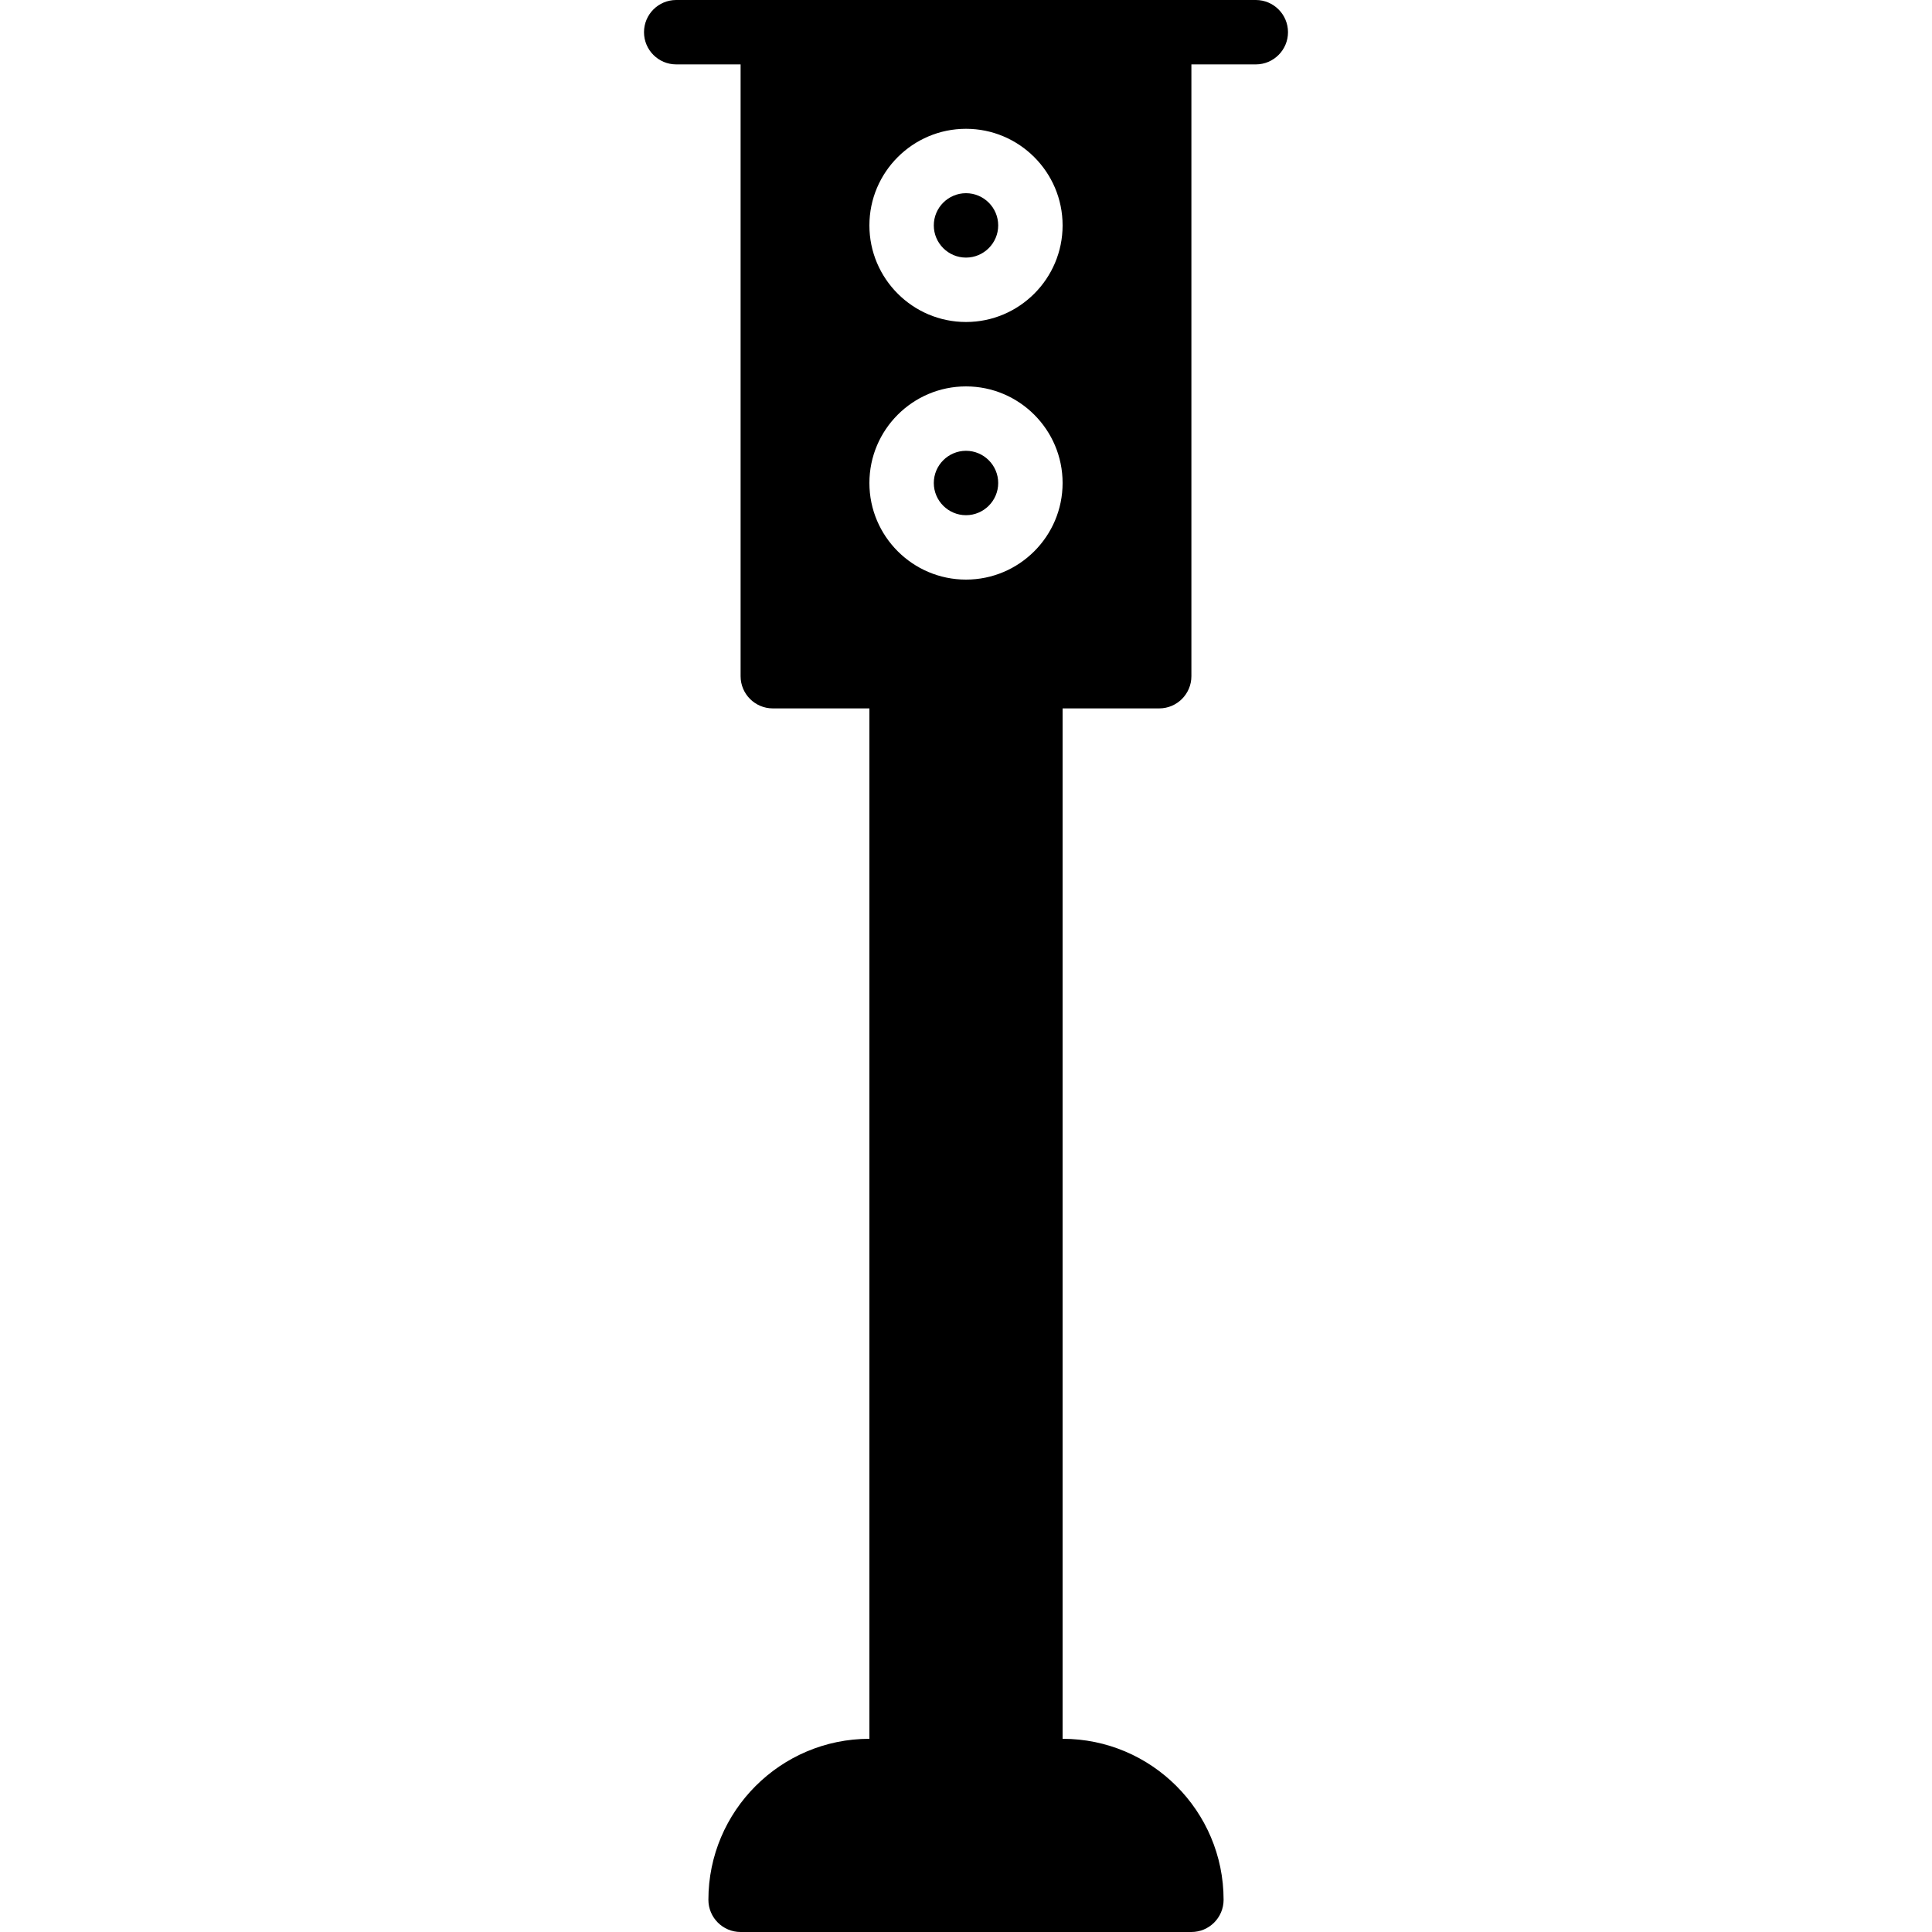 <?xml version="1.0" encoding="iso-8859-1"?>
<!-- Uploaded to: SVG Repo, www.svgrepo.com, Generator: SVG Repo Mixer Tools -->
<svg fill="#000000" height="800px" width="800px" version="1.1" id="Layer_1" xmlns="http://www.w3.org/2000/svg" xmlns:xlink="http://www.w3.org/1999/xlink" 
	 viewBox="0 0 512 512" xml:space="preserve">
<g transform="translate(0 -1)">
	<g>
		<g>
			<path d="M256,52.2c-4.702,0-8.533,3.831-8.533,8.533c0,4.702,3.831,8.533,8.533,8.533c4.702,0,8.533-3.831,8.533-8.533
				C264.533,56.031,260.702,52.2,256,52.2z"/>
			<path d="M256,120.467c-4.702,0-8.533,3.831-8.533,8.533c0,4.702,3.831,8.533,8.533,8.533c4.702,0,8.533-3.831,8.533-8.533
				C264.533,124.298,260.702,120.467,256,120.467z"/>
			<path d="M332.8,1h-25.6H204.8h-25.6c-4.71,0-8.533,3.823-8.533,8.533c0,4.71,3.823,8.533,8.533,8.533h17.067V180.2
				c0,4.71,3.823,8.533,8.533,8.533h25.6V461.8c-23.526,0-42.667,19.14-42.667,42.667c0,4.71,3.823,8.533,8.533,8.533h119.467
				c4.71,0,8.533-3.823,8.533-8.533c0-23.526-19.14-42.667-42.667-42.667V188.733h25.6c4.71,0,8.533-3.823,8.533-8.533V18.067H332.8
				c4.71,0,8.533-3.823,8.533-8.533C341.333,4.823,337.51,1,332.8,1z M256,154.6c-14.114,0-25.6-11.486-25.6-25.6
				s11.486-25.6,25.6-25.6c14.114,0,25.6,11.486,25.6,25.6S270.114,154.6,256,154.6z M256,86.333c-14.114,0-25.6-11.486-25.6-25.6
				s11.486-25.6,25.6-25.6c14.114,0,25.6,11.486,25.6,25.6S270.114,86.333,256,86.333z"/>
		</g>
	</g>
</g>
</svg>